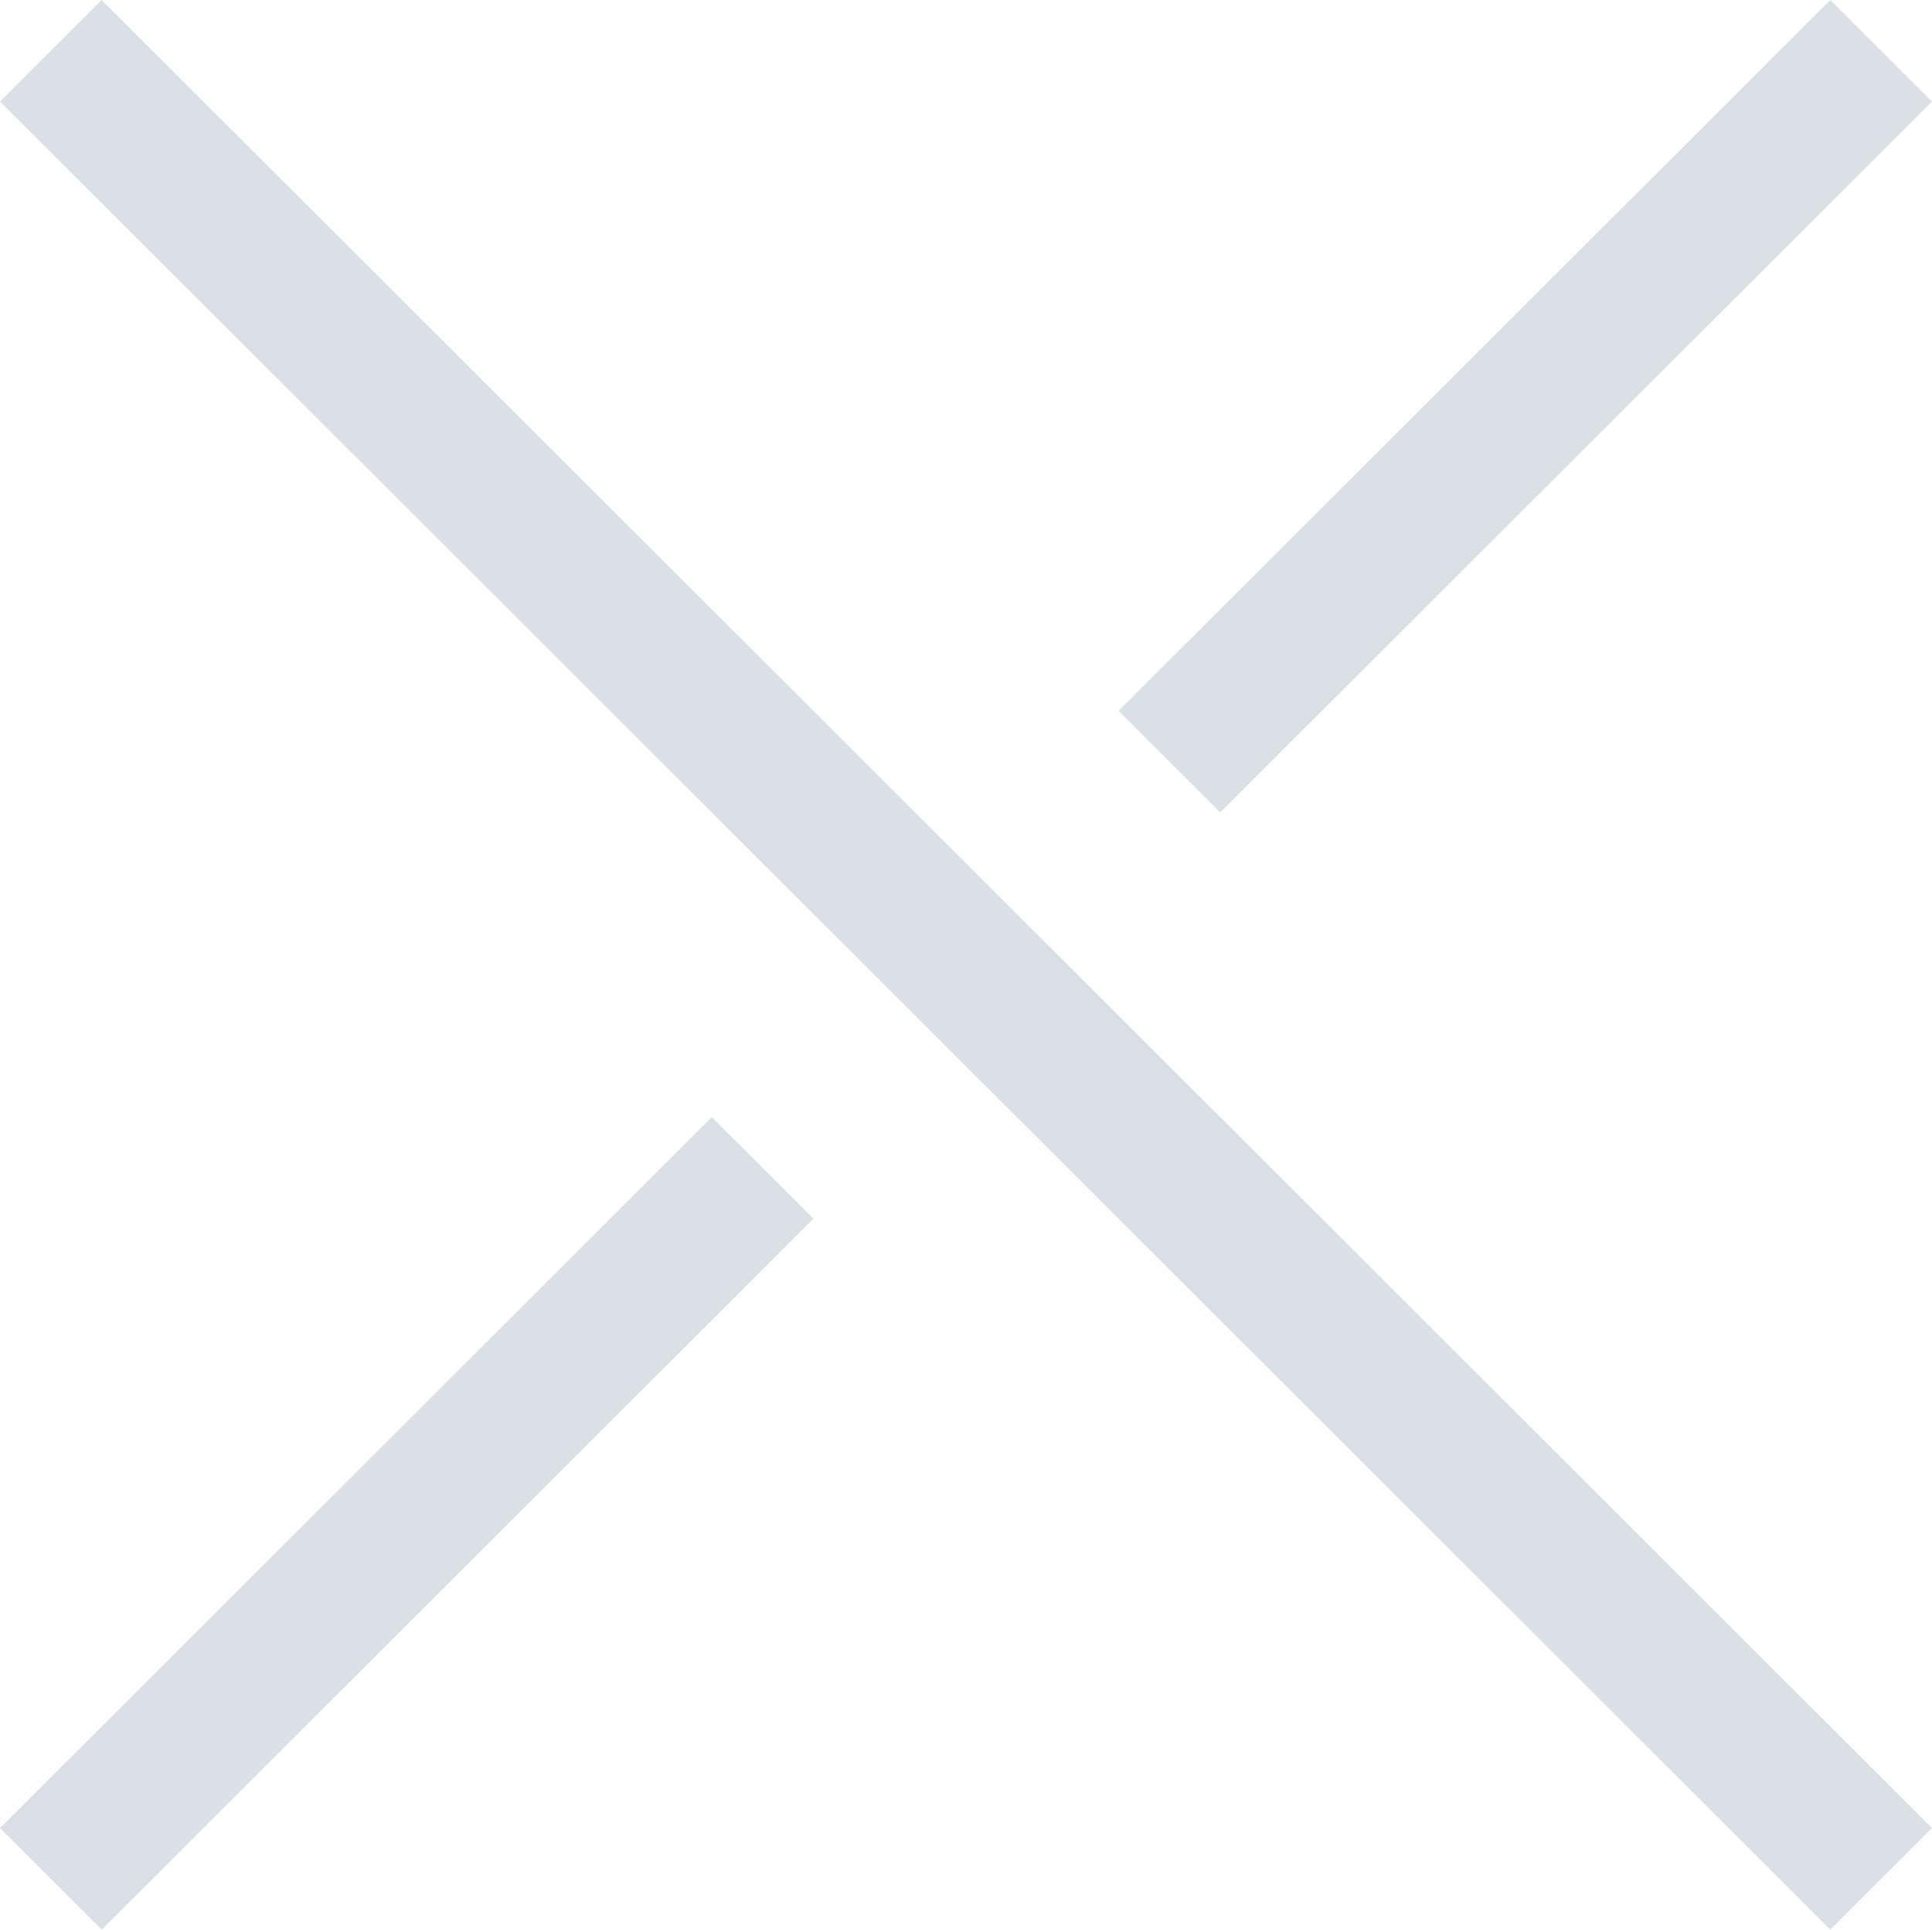 <svg xmlns="http://www.w3.org/2000/svg" viewBox="0 0 700.07 699.38"><defs><style>.a{fill:#dae0e6;fill-rule:evenodd;}</style></defs><title>close-btn</title><path class="a" d="M0,36.81,663.22,699.38l36.85-36.82L36.84,0ZM0,662.56l36.84,36.82L294.76,441.71l-36.84-36.82ZM700.07,36.81,663.22,0,405.3,257.67l36.85,36.8Z" transform="translate(0 0)"/></svg>